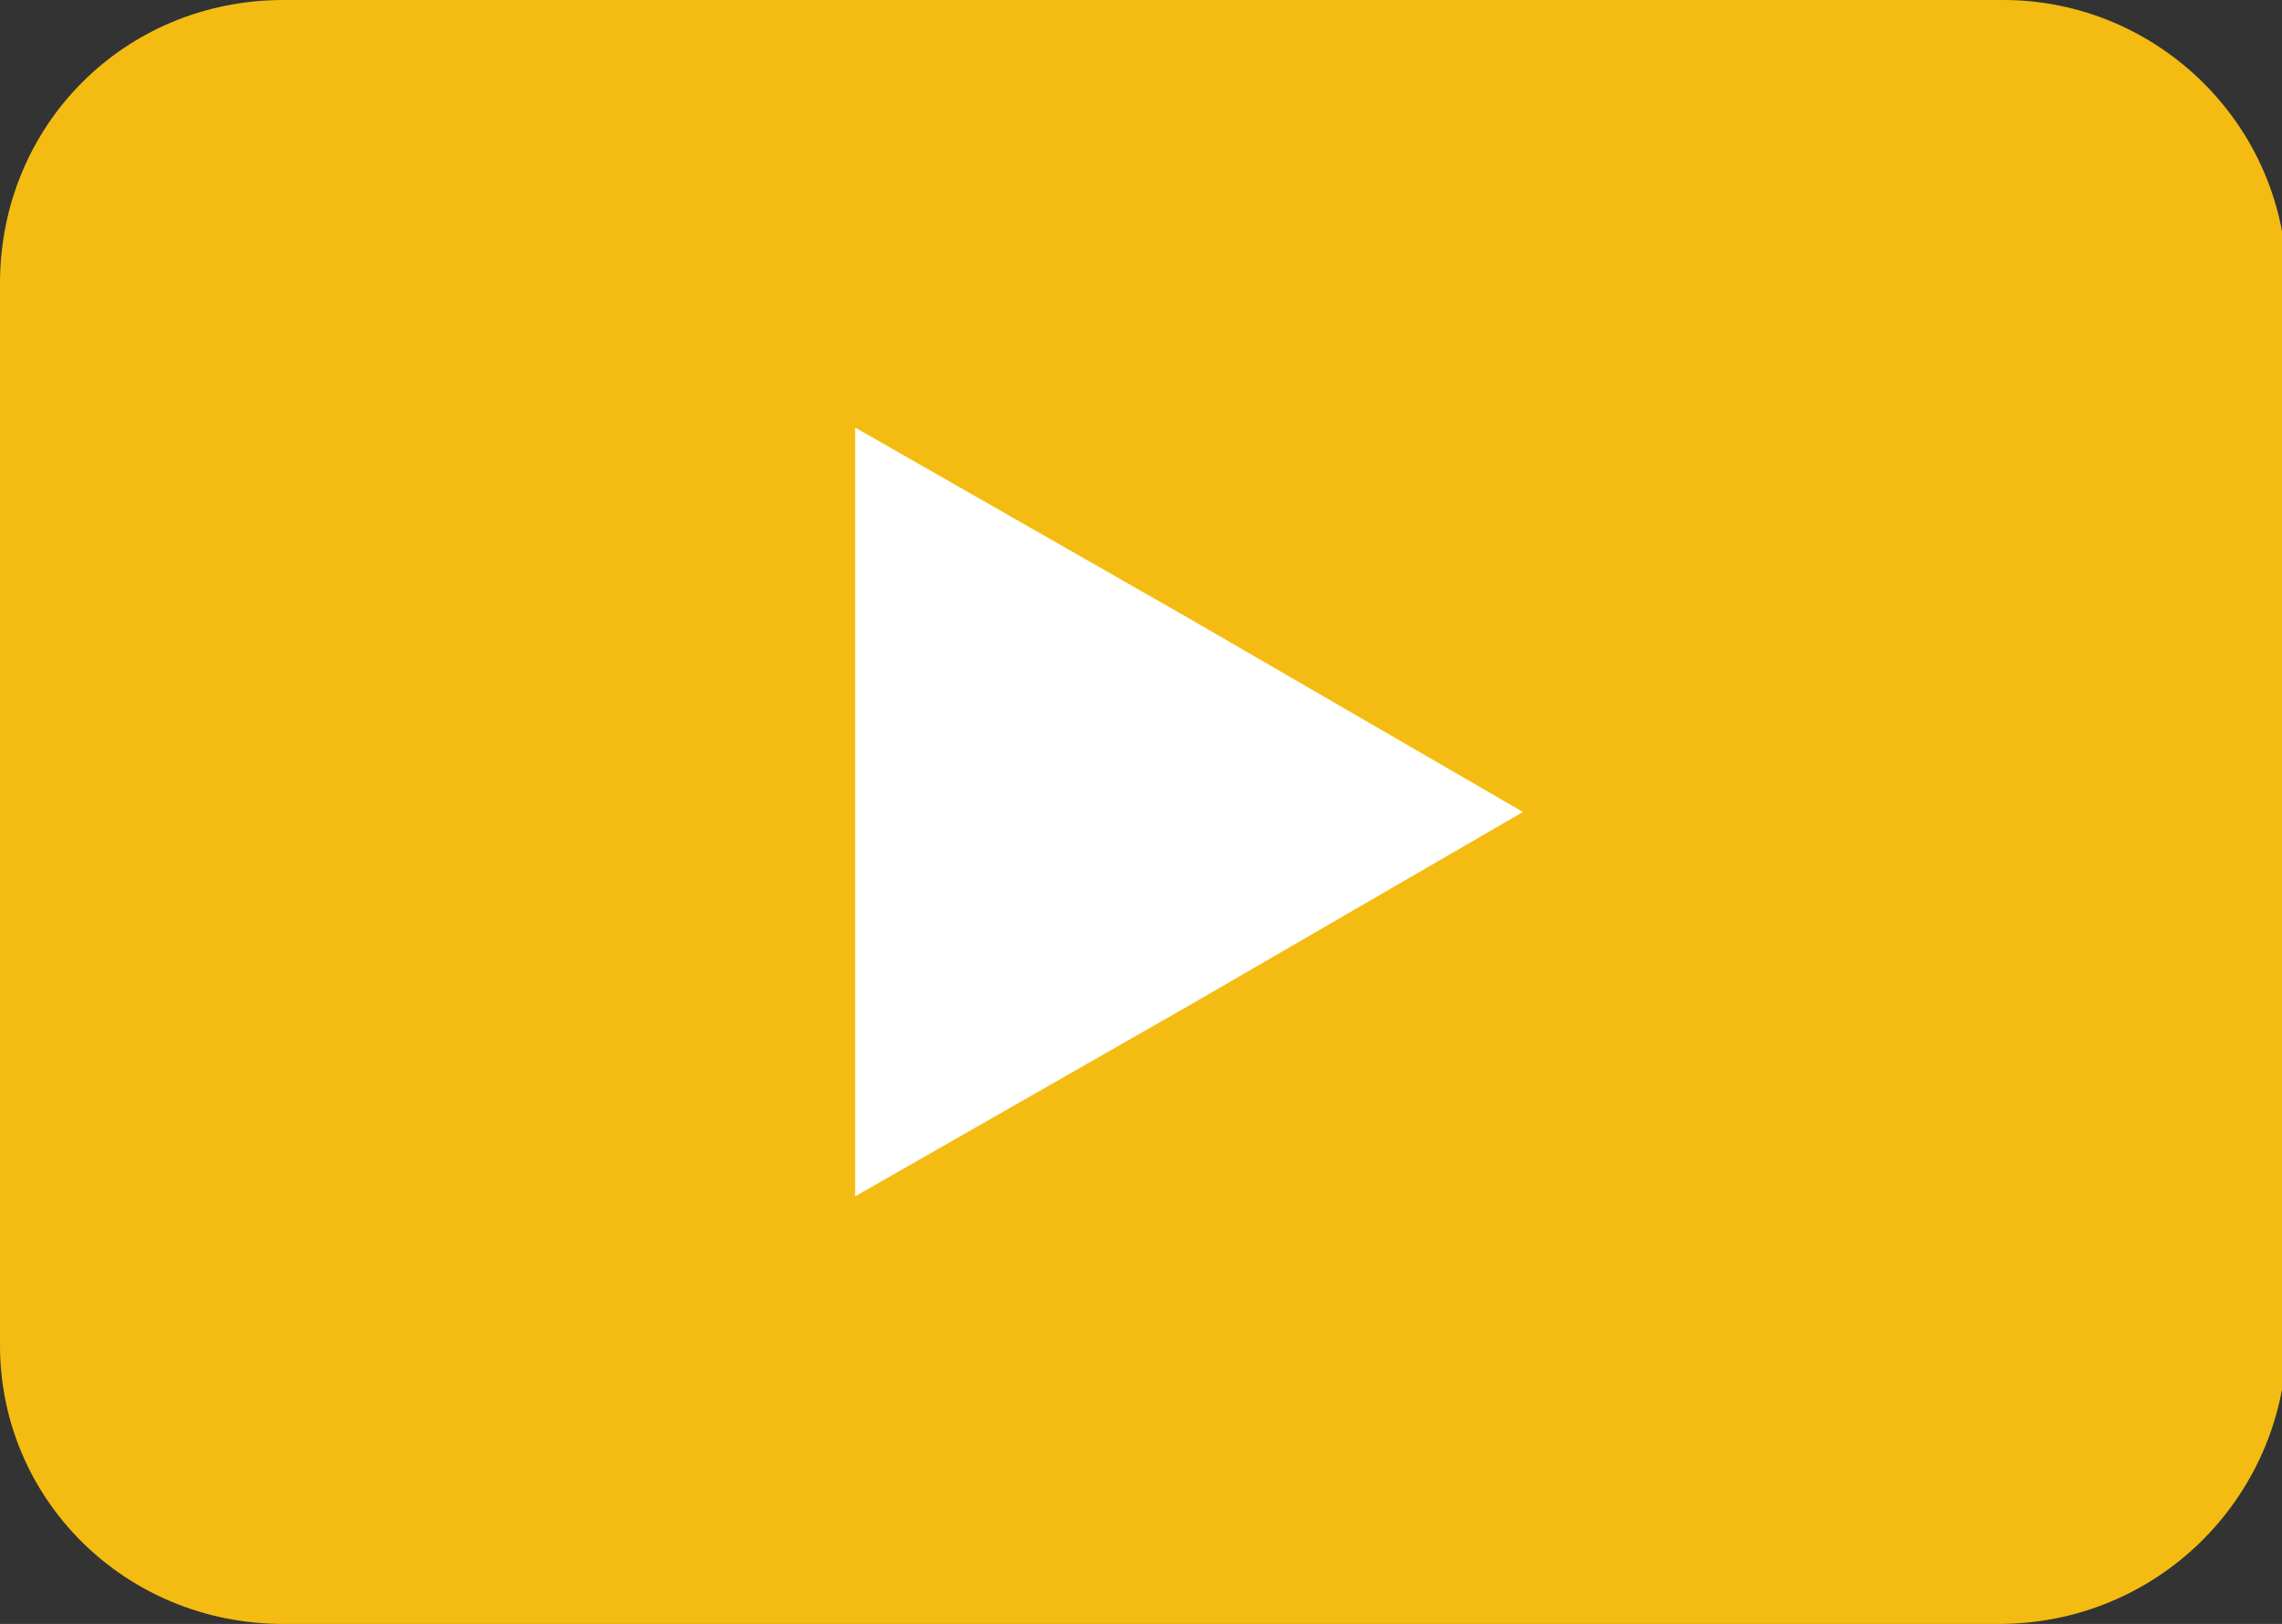<?xml version="1.0" encoding="utf-8"?>
<!-- Generator: Adobe Illustrator 23.0.6, SVG Export Plug-In . SVG Version: 6.00 Build 0)  -->
<svg version="1.1" xmlns="http://www.w3.org/2000/svg" xmlns:xlink="http://www.w3.org/1999/xlink" x="0px" y="0px"
	 viewBox="0 0 47.5 33.8" style="enable-background:new 0 0 47.5 33.8;" xml:space="preserve">
<rect x="0" y="0" width="47.5" height="33.8" fill="#333333" stroke="none"/>
<style type="text/css">
	.st0{fill:#FFFFFF;}
	.st1{fill:#FBFCFC;}
	.st2{fill:#1E496A;}
	.st3{fill:#454545;}
	.st4{fill:none;stroke:#454545;stroke-width:2;stroke-linecap:round;stroke-linejoin:round;stroke-miterlimit:10;}
	.st5{fill:none;stroke:#F4BC12;stroke-width:3.5;stroke-linecap:round;stroke-linejoin:round;stroke-miterlimit:10;}
	.st6{fill-rule:evenodd;clip-rule:evenodd;fill:#F4BC12;}
	.st7{fill-rule:evenodd;clip-rule:evenodd;fill:#1E496A;}
	.st8{fill-rule:evenodd;clip-rule:evenodd;fill:#092942;}
	.st9{fill:#1E1E1E;}
	.st10{fill:#F4BC12;}
	.st11{fill:#092942;}
	.st12{fill:#055C6B;}
	.st13{fill:#01808A;}
	.st14{fill:#01AFA7;}
	.st15{fill:#464649;}
	.st16{fill:#666669;}
	.st17{fill:#99999B;}
	.st18{fill:#2A326D;}
	.st19{fill:#F4CF0D;}
	.st20{fill:#D90707;}
	.st21{fill:#4E9FBC;}
	.st22{fill:#DABD8F;}
	.st23{fill:#B38069;}
	.st24{fill:#96C6C8;}
	.st25{fill-rule:evenodd;clip-rule:evenodd;fill:#242428;}
	.st26{fill:#484849;}
	.st27{fill:#CCCCCC;}
	.st28{fill:url(#SVGID_7_);}
	.st29{fill:#5A5B5B;}
	.st30{fill:#090A0B;}
	.st31{fill:#333238;}
	.st32{fill:#8ABABA;}
	.st33{fill:#D0D2D3;}
	.st34{fill:#BBBDBF;}
	.st35{fill:#009AA2;}
	.st36{fill:#90AF4B;}
	.st37{fill:#DBDCDD;}
	.st38{fill:#C5C7C9;}
	.st39{fill:#00414C;}
	.st40{fill:#005764;}
	.st41{fill:#003F4A;}
	.st42{fill:#006979;}
	.st43{fill:#F0562C;}
	.st44{fill:#004F5A;}
	.st45{fill:#F37D2D;}
	.st46{fill:#872A0A;}
	.st47{opacity:0.44;fill:#D0D2D3;}
	.st48{fill:#231F20;}
	.st49{fill:url(#SVGID_8_);}
	.st50{fill:#FFD100;}
	.st51{fill:url(#SVGID_9_);}
	.st52{fill:#E5E5E6;}
	.st53{fill-rule:evenodd;clip-rule:evenodd;fill:#A3D9DB;}
	.st54{fill-rule:evenodd;clip-rule:evenodd;fill:#7DB3B5;}
	.st55{fill-rule:evenodd;clip-rule:evenodd;fill:#FFE5B1;}
	.st56{fill-rule:evenodd;clip-rule:evenodd;fill:#F2CD99;}
	.st57{fill:#F2CD99;}
	.st58{fill:#B84547;}
	.st59{fill:#E09500;}
	.st60{fill:#C87D00;}
	.st61{fill:#C56E77;}
	.st62{fill:#A35A65;}
	.st63{fill-rule:evenodd;clip-rule:evenodd;fill:#B84547;}
	.st64{fill-rule:evenodd;clip-rule:evenodd;fill:#6C787F;}
	.st65{fill:none;stroke:#FFFFFF;stroke-width:1.121;stroke-miterlimit:10;}
	.st66{fill:#1DA1F2;}
	.st67{fill:#0077B5;}
	.st68{fill:#2E4B87;}
	.st69{fill:url(#SVGID_16_);}
</style>
<g id="Layer_1">
</g>
<g id="Layer_2">
</g>
<g id="Layer_3">
	<g>
		<path class="st10" d="M41.6,33.8H5.9C2.6,33.8,0,31.2,0,28V5.9C0,2.6,2.6,0,5.9,0h35.8c3.2,0,5.9,2.6,5.9,5.9V28
			C47.5,31.2,44.9,33.8,41.6,33.8z"/>
		<polygon class="st0" points="31.7,16.9 24.8,20.9 17.8,24.9 17.8,16.9 17.8,8.9 24.8,12.9 		"/>
	</g>
</g>
</svg>
